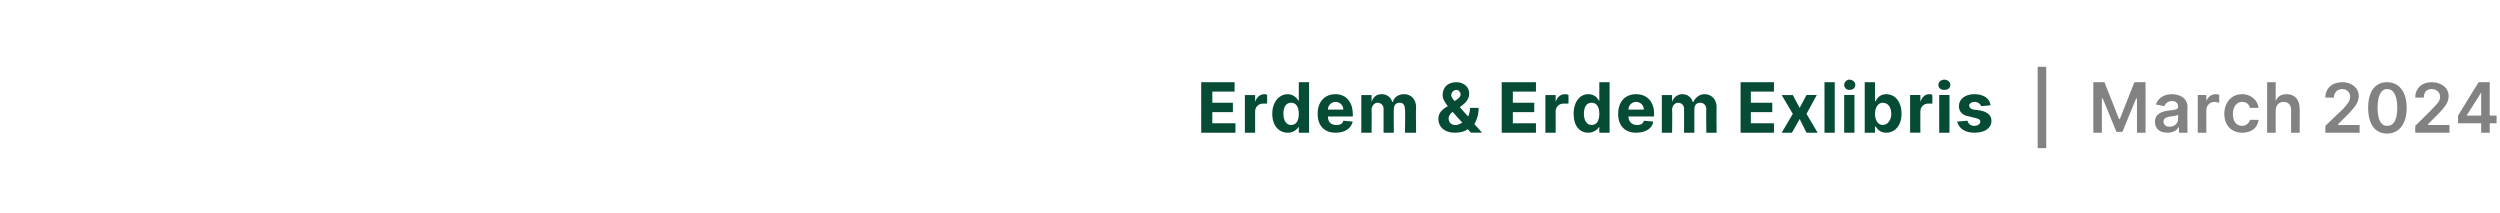 <?xml version="1.0" standalone="no"?><!DOCTYPE svg PUBLIC "-//W3C//DTD SVG 1.1//EN" "http://www.w3.org/Graphics/SVG/1.1/DTD/svg11.dtd"><svg xmlns="http://www.w3.org/2000/svg" version="1.1" width="292px" height="24.9px" viewBox="0 -1 292 24.9" style="top:-1px"><desc>Erdem &amp; Erdem Exlibris | March 2024</desc><defs/><g id="Polygon119394"><path d="m239 16.3h-1V6.8h1v9.5zm6.8-7.7l1.7 4.3h.1l1.7-4.3h1.3v5.9h-1v-4h-.1l-1.6 3.9h-.7l-1.6-3.9h-.1v4h-1V8.6h1.3zm5.9 4.6c0-.9.8-1.2 1.7-1.3c.7-.1 1-.1 1-.4c0-.4-.2-.7-.7-.7c-.5 0-.8.3-.9.6l-1-.2c.3-.8 1-1.2 1.9-1.2c.8 0 1.8.4 1.8 1.5c-.04.04 0 3 0 3h-1v-.6s-.06-.04-.1 0c-.1.3-.6.6-1.2.6c-.9 0-1.5-.4-1.5-1.3zm2.7-.3v-.5c-.1.1-.6.2-.9.2c-.5.1-.8.2-.8.6c0 .4.3.6.7.6c.6 0 1-.4 1-.9zm2.3-2.8h1v.7s.02.02 0 0c.2-.5.6-.8 1.1-.8c.1 0 .3 0 .4.1v.9c-.1 0-.3-.1-.5-.1c-.6 0-1 .4-1 1v2.6h-1v-4.4zm3.1 2.2c0-1.3.8-2.3 2.1-2.3c1 0 1.8.7 1.9 1.6h-1c-.1-.4-.4-.7-.9-.7c-.6 0-1.1.5-1.1 1.4c0 .9.4 1.4 1.1 1.4c.4 0 .8-.3.9-.7h1c-.1.9-.8 1.5-1.9 1.5c-1.3 0-2.1-.9-2.1-2.2zm6 2.2h-1V8.6h1v2.2s.02.04 0 0c.2-.5.6-.8 1.3-.8c.9 0 1.5.6 1.5 1.7c.02-.02 0 2.8 0 2.8h-1v-2.7c0-.5-.3-.9-.9-.9c-.5 0-.9.4-.9 1v2.6zm5.8-.8s2.06-1.98 2.1-2c.5-.6.8-.9.8-1.4c0-.5-.4-.9-.9-.9c-.6 0-1 .4-1 1h-1c0-1.1.8-1.8 2-1.8c1.1 0 1.9.7 1.9 1.6c0 .7-.3 1.2-1.4 2.3l-1 1v.1h2.5v.9h-4v-.8zm5-2.1c0-1.9.8-3 2.2-3c1.4 0 2.3 1.1 2.3 3c0 1.9-.9 3-2.3 3c-1.4 0-2.2-1.1-2.2-3zm3.4 0c0-1.4-.4-2.2-1.2-2.2c-.7 0-1.1.8-1.1 2.2c0 1.4.4 2.1 1.1 2.1c.8 0 1.2-.7 1.2-2.1zm2.1 2.1s2.02-1.98 2-2c.6-.6.9-.9.9-1.4c0-.5-.4-.9-1-.9c-.6 0-.9.4-.9 1h-1c0-1.1.8-1.8 1.9-1.8c1.2 0 2 .7 2 1.6c0 .7-.3 1.2-1.4 2.3c-.04.02-1 1-1 1v.1h2.5v.9h-4v-.8zm5-1.2l2.4-3.9h1.3v3.9h.8v.9h-.8v1.1h-1v-1.1h-2.7v-.9zm2.7-2.7l-1.7 2.7h1.7V9.8z" stroke="none" fill="#828282"/></g><g id="Polygon119393"><path d="m140.3 8.6h3.9v1.1h-2.6v1.3h2.4v1.1h-2.4v1.3h2.7v1.1h-4V8.6zm5.1 1.5h1.2v.8s.01-.04 0 0c.2-.6.6-.9 1.1-.9c.1 0 .2 0 .3.1v1h-.5c-.5 0-.9.4-.9.9v2.5h-1.2v-4.4zm3.2 2.2c0-1.5.9-2.3 1.8-2.3c.7 0 1.1.5 1.3.8c-.04.03 0 0 0 0V8.6h1.2v5.9h-1.2v-.7s-.04-.04 0 0c-.2.3-.6.7-1.3.7c-1 0-1.8-.8-1.8-2.2zm3.1 0c0-.8-.3-1.3-.9-1.3c-.6 0-.9.5-.9 1.3c0 .7.3 1.3.9 1.3c.6 0 .9-.5.9-1.3zm2.2 0c0-1.4.8-2.3 2.1-2.3c1.1 0 2 .8 2 2.3c.04-.05 0 .3 0 .3h-2.9s-.03-.01 0 0c0 .6.3 1 1 1c.4 0 .7-.1.8-.5l1.1.1c-.2.8-.9 1.3-2 1.3c-1.3 0-2.1-.8-2.1-2.2zm3-.5c0-.5-.4-.9-.9-.9c-.5 0-.9.4-.9.9h1.8zm2.1-1.7h1.2v.8s.02-.04 0 0c.2-.6.6-.9 1.2-.9c.6 0 1.1.4 1.2.9h.1c.1-.5.6-.9 1.3-.9c.8 0 1.4.6 1.4 1.5c-.04.02 0 3 0 3h-1.3s.05-2.74 0-2.7c0-.5-.2-.8-.6-.8c-.5 0-.7.3-.7.8c-.03-.01 0 2.7 0 2.7h-1.2v-2.8c0-.4-.3-.7-.7-.7c-.4 0-.7.4-.7.8c.03.04 0 2.7 0 2.7H159v-4.4zm9 2.8c0-.7.4-1.1 1.1-1.5c-.3-.4-.6-.8-.6-1.3c0-.9.6-1.5 1.6-1.5c.9 0 1.5.6 1.5 1.3c0 .6-.3 1-.8 1.4l-.3.2s.96 1.13 1 1.1c.1-.3.2-.6.2-1h1c0 .8-.2 1.4-.5 1.9c-.02-.05.9 1 .9 1h-1.3s-.36-.43-.4-.4c-.4.3-.9.4-1.5.4c-1.2 0-1.9-.7-1.9-1.6zm1.7-.8s-.05.03-.1 0c-.3.3-.4.5-.4.7c0 .5.3.8.8.8c.3 0 .5-.1.8-.3c-.02.04-1.1-1.2-1.1-1.2zm.5-1.5c.3-.2.4-.4.4-.6c0-.2-.2-.5-.5-.5c-.3 0-.6.3-.6.6c0 .2.2.5.4.7l.3-.2zm5.2-2h4v1.1h-2.7v1.3h2.5v1.1h-2.5v1.3h2.7v1.1h-4V8.6zm5.1 1.5h1.2v.8s.02-.04 0 0c.2-.6.6-.9 1.1-.9c.1 0 .2 0 .4.1v1h-.6c-.5 0-.9.4-.9.9c.01-.01 0 2.5 0 2.5h-1.2v-4.4zm3.3 2.2c0-1.5.8-2.3 1.7-2.3c.8 0 1.1.5 1.3.8c-.03.03 0 0 0 0V8.6h1.2v5.9h-1.2v-.7s-.03-.04 0 0c-.2.3-.6.7-1.3.7c-1 0-1.7-.8-1.7-2.2zm3 0c0-.8-.3-1.3-.9-1.3c-.6 0-.9.5-.9 1.3c0 .7.3 1.3.9 1.3c.6 0 .9-.5.9-1.3zm2.2 0c0-1.4.8-2.3 2.1-2.3c1.2 0 2.1.8 2.1 2.3c-.05-.05 0 .3 0 .3h-3s-.02-.01 0 0c0 .6.4 1 1 1c.4 0 .7-.1.8-.5l1.1.1c-.1.8-.9 1.3-2 1.3c-1.3 0-2.1-.8-2.1-2.2zm3-.5c0-.5-.4-.9-.9-.9c-.5 0-.9.4-.9.9h1.8zm2.1-1.7h1.2v.8s.03-.04 0 0c.2-.6.7-.9 1.2-.9c.6 0 1.1.4 1.2.9h.1c.2-.5.7-.9 1.3-.9c.8 0 1.4.6 1.4 1.5c-.03.02 0 3 0 3h-1.2s-.04-2.74 0-2.7c0-.5-.3-.8-.7-.8c-.5 0-.7.3-.7.8v2.7h-1.2v-2.8c0-.4-.3-.7-.7-.7c-.4 0-.7.4-.7.8c.04.04 0 2.7 0 2.7h-1.2v-4.4zm9.2-1.5h3.9v1.1h-2.7v1.3h2.5v1.1h-2.5v1.3h2.7v1.1h-3.9V8.6zm6.9 3l.8-1.5h1.2l-1.2 2.2l1.3 2.2H211l-.8-1.6l-.9 1.6h-1.2l1.3-2.2l-1.3-2.2h1.3l.8 1.5zm4.1 2.9h-1.2V8.6h1.2v5.9zm1.1-4.4h1.2v4.4h-1.2v-4.4zm0-1.2c0-.3.3-.6.6-.6c.4 0 .7.3.7.6c0 .4-.3.6-.7.6c-.3 0-.6-.2-.6-.6zm2.4-.3h1.2v2.2s.08.03.1 0c.1-.3.5-.8 1.2-.8c1 0 1.8.8 1.8 2.3c0 1.4-.8 2.2-1.8 2.2c-.7 0-1-.4-1.2-.7c-.02-.04-.1 0-.1 0v.7h-1.2V8.6zm2.1 5c.6 0 1-.6 1-1.3c0-.8-.4-1.3-1-1.3c-.5 0-.9.5-.9 1.3c0 .8.4 1.3.9 1.3zm3.2-3.5h1.2v.8s0-.04 0 0c.2-.6.6-.9 1-.9c.2 0 .3 0 .4.1v1h-.5c-.5 0-.9.4-.9.9c-.01-.01 0 2.5 0 2.5h-1.2v-4.4zm3.4 0h1.2v4.4h-1.2v-4.4zm-.1-1.2c0-.3.3-.6.7-.6c.4 0 .7.3.7.6c0 .4-.3.6-.7.6c-.4 0-.7-.2-.7-.6zm5 2.5c-.1-.3-.4-.5-.8-.5c-.3 0-.6.2-.6.4c0 .2.1.4.5.5l.8.1c.9.2 1.3.6 1.3 1.2c0 .9-.8 1.4-2 1.4c-1.1 0-1.8-.5-2-1.3l1.2-.1c.1.4.4.6.8.6c.4 0 .7-.2.7-.5c0-.2-.1-.3-.5-.4l-.8-.2c-.8-.1-1.2-.6-1.2-1.2c0-.8.7-1.4 1.8-1.4c1.1 0 1.8.5 1.9 1.3l-1.1.1z" stroke="none" fill="#064b36"/></g></svg>